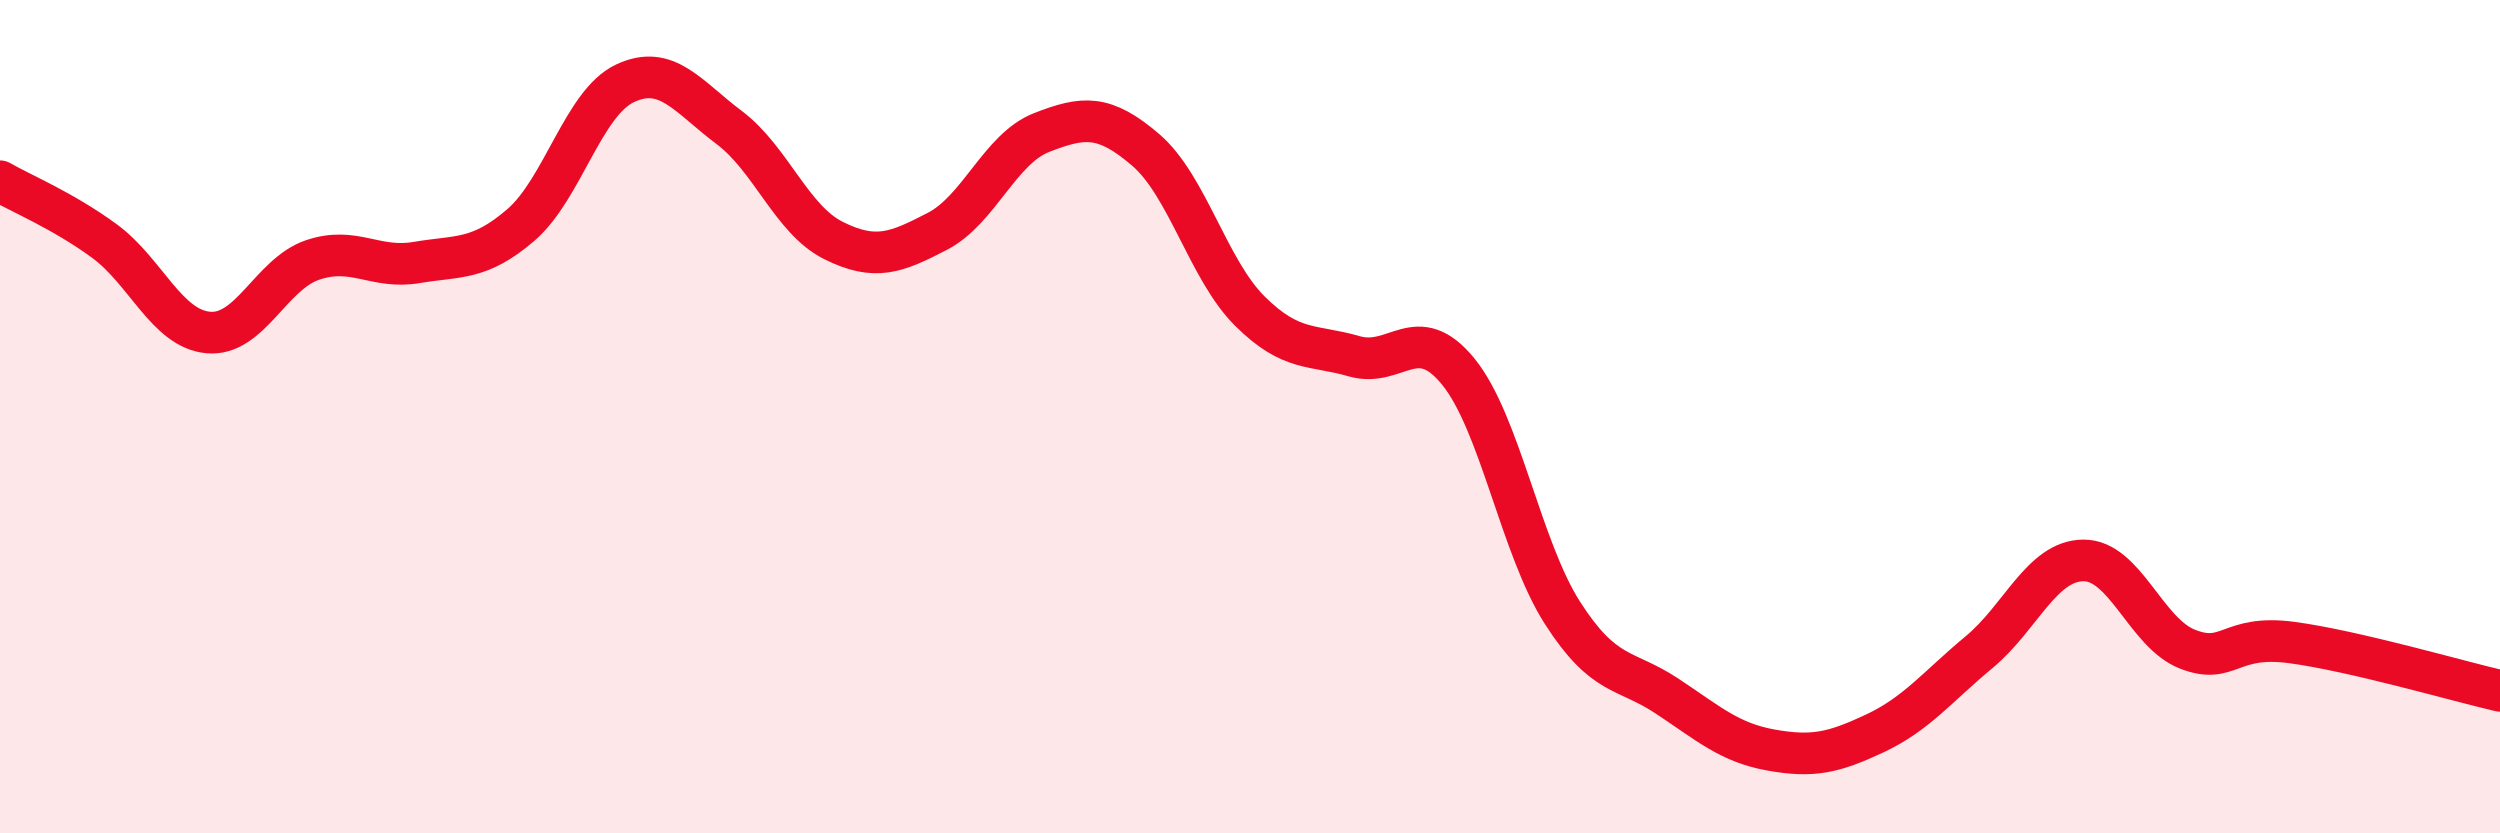 
    <svg width="60" height="20" viewBox="0 0 60 20" xmlns="http://www.w3.org/2000/svg">
      <path
        d="M 0,4.35 C 0.5,4.64 1.5,5.05 2.5,5.78 C 3.5,6.51 4,7.89 5,7.98 C 6,8.07 6.5,6.58 7.5,6.24 C 8.5,5.9 9,6.47 10,6.3 C 11,6.13 11.5,6.26 12.5,5.4 C 13.5,4.54 14,2.47 15,2 C 16,1.53 16.5,2.31 17.5,3.06 C 18.5,3.81 19,5.27 20,5.77 C 21,6.27 21.5,6.07 22.5,5.55 C 23.5,5.03 24,3.57 25,3.18 C 26,2.79 26.5,2.74 27.5,3.6 C 28.5,4.46 29,6.48 30,7.47 C 31,8.46 31.5,8.26 32.5,8.55 C 33.5,8.84 34,7.69 35,8.92 C 36,10.15 36.5,13.15 37.5,14.71 C 38.5,16.27 39,16.04 40,16.7 C 41,17.36 41.5,17.82 42.5,18 C 43.5,18.18 44,18.07 45,17.6 C 46,17.13 46.5,16.48 47.5,15.65 C 48.5,14.82 49,13.46 50,13.45 C 51,13.44 51.5,15.19 52.5,15.58 C 53.5,15.97 53.5,15.22 55,15.42 C 56.5,15.62 59,16.35 60,16.58L60 20L0 20Z"
        fill="#EB0A25"
        opacity="0.1"
        stroke-linecap="round"
        stroke-linejoin="round"
      />
      <path
        d="M 0,4.35 C 0.5,4.64 1.5,5.05 2.5,5.78 C 3.5,6.51 4,7.89 5,7.98 C 6,8.07 6.5,6.58 7.5,6.24 C 8.5,5.9 9,6.47 10,6.3 C 11,6.13 11.5,6.26 12.5,5.4 C 13.5,4.54 14,2.47 15,2 C 16,1.53 16.5,2.31 17.5,3.06 C 18.5,3.81 19,5.27 20,5.77 C 21,6.27 21.5,6.07 22.5,5.55 C 23.5,5.03 24,3.57 25,3.18 C 26,2.79 26.5,2.74 27.5,3.6 C 28.5,4.46 29,6.48 30,7.47 C 31,8.46 31.5,8.26 32.5,8.55 C 33.5,8.84 34,7.69 35,8.92 C 36,10.15 36.5,13.15 37.5,14.71 C 38.5,16.27 39,16.04 40,16.7 C 41,17.36 41.5,17.82 42.5,18 C 43.5,18.18 44,18.07 45,17.6 C 46,17.13 46.5,16.48 47.5,15.65 C 48.5,14.82 49,13.46 50,13.45 C 51,13.44 51.5,15.19 52.5,15.58 C 53.5,15.97 53.5,15.22 55,15.42 C 56.5,15.62 59,16.35 60,16.58"
        stroke="#EB0A25"
        stroke-width="1"
        fill="none"
        stroke-linecap="round"
        stroke-linejoin="round"
      />
    </svg>
  